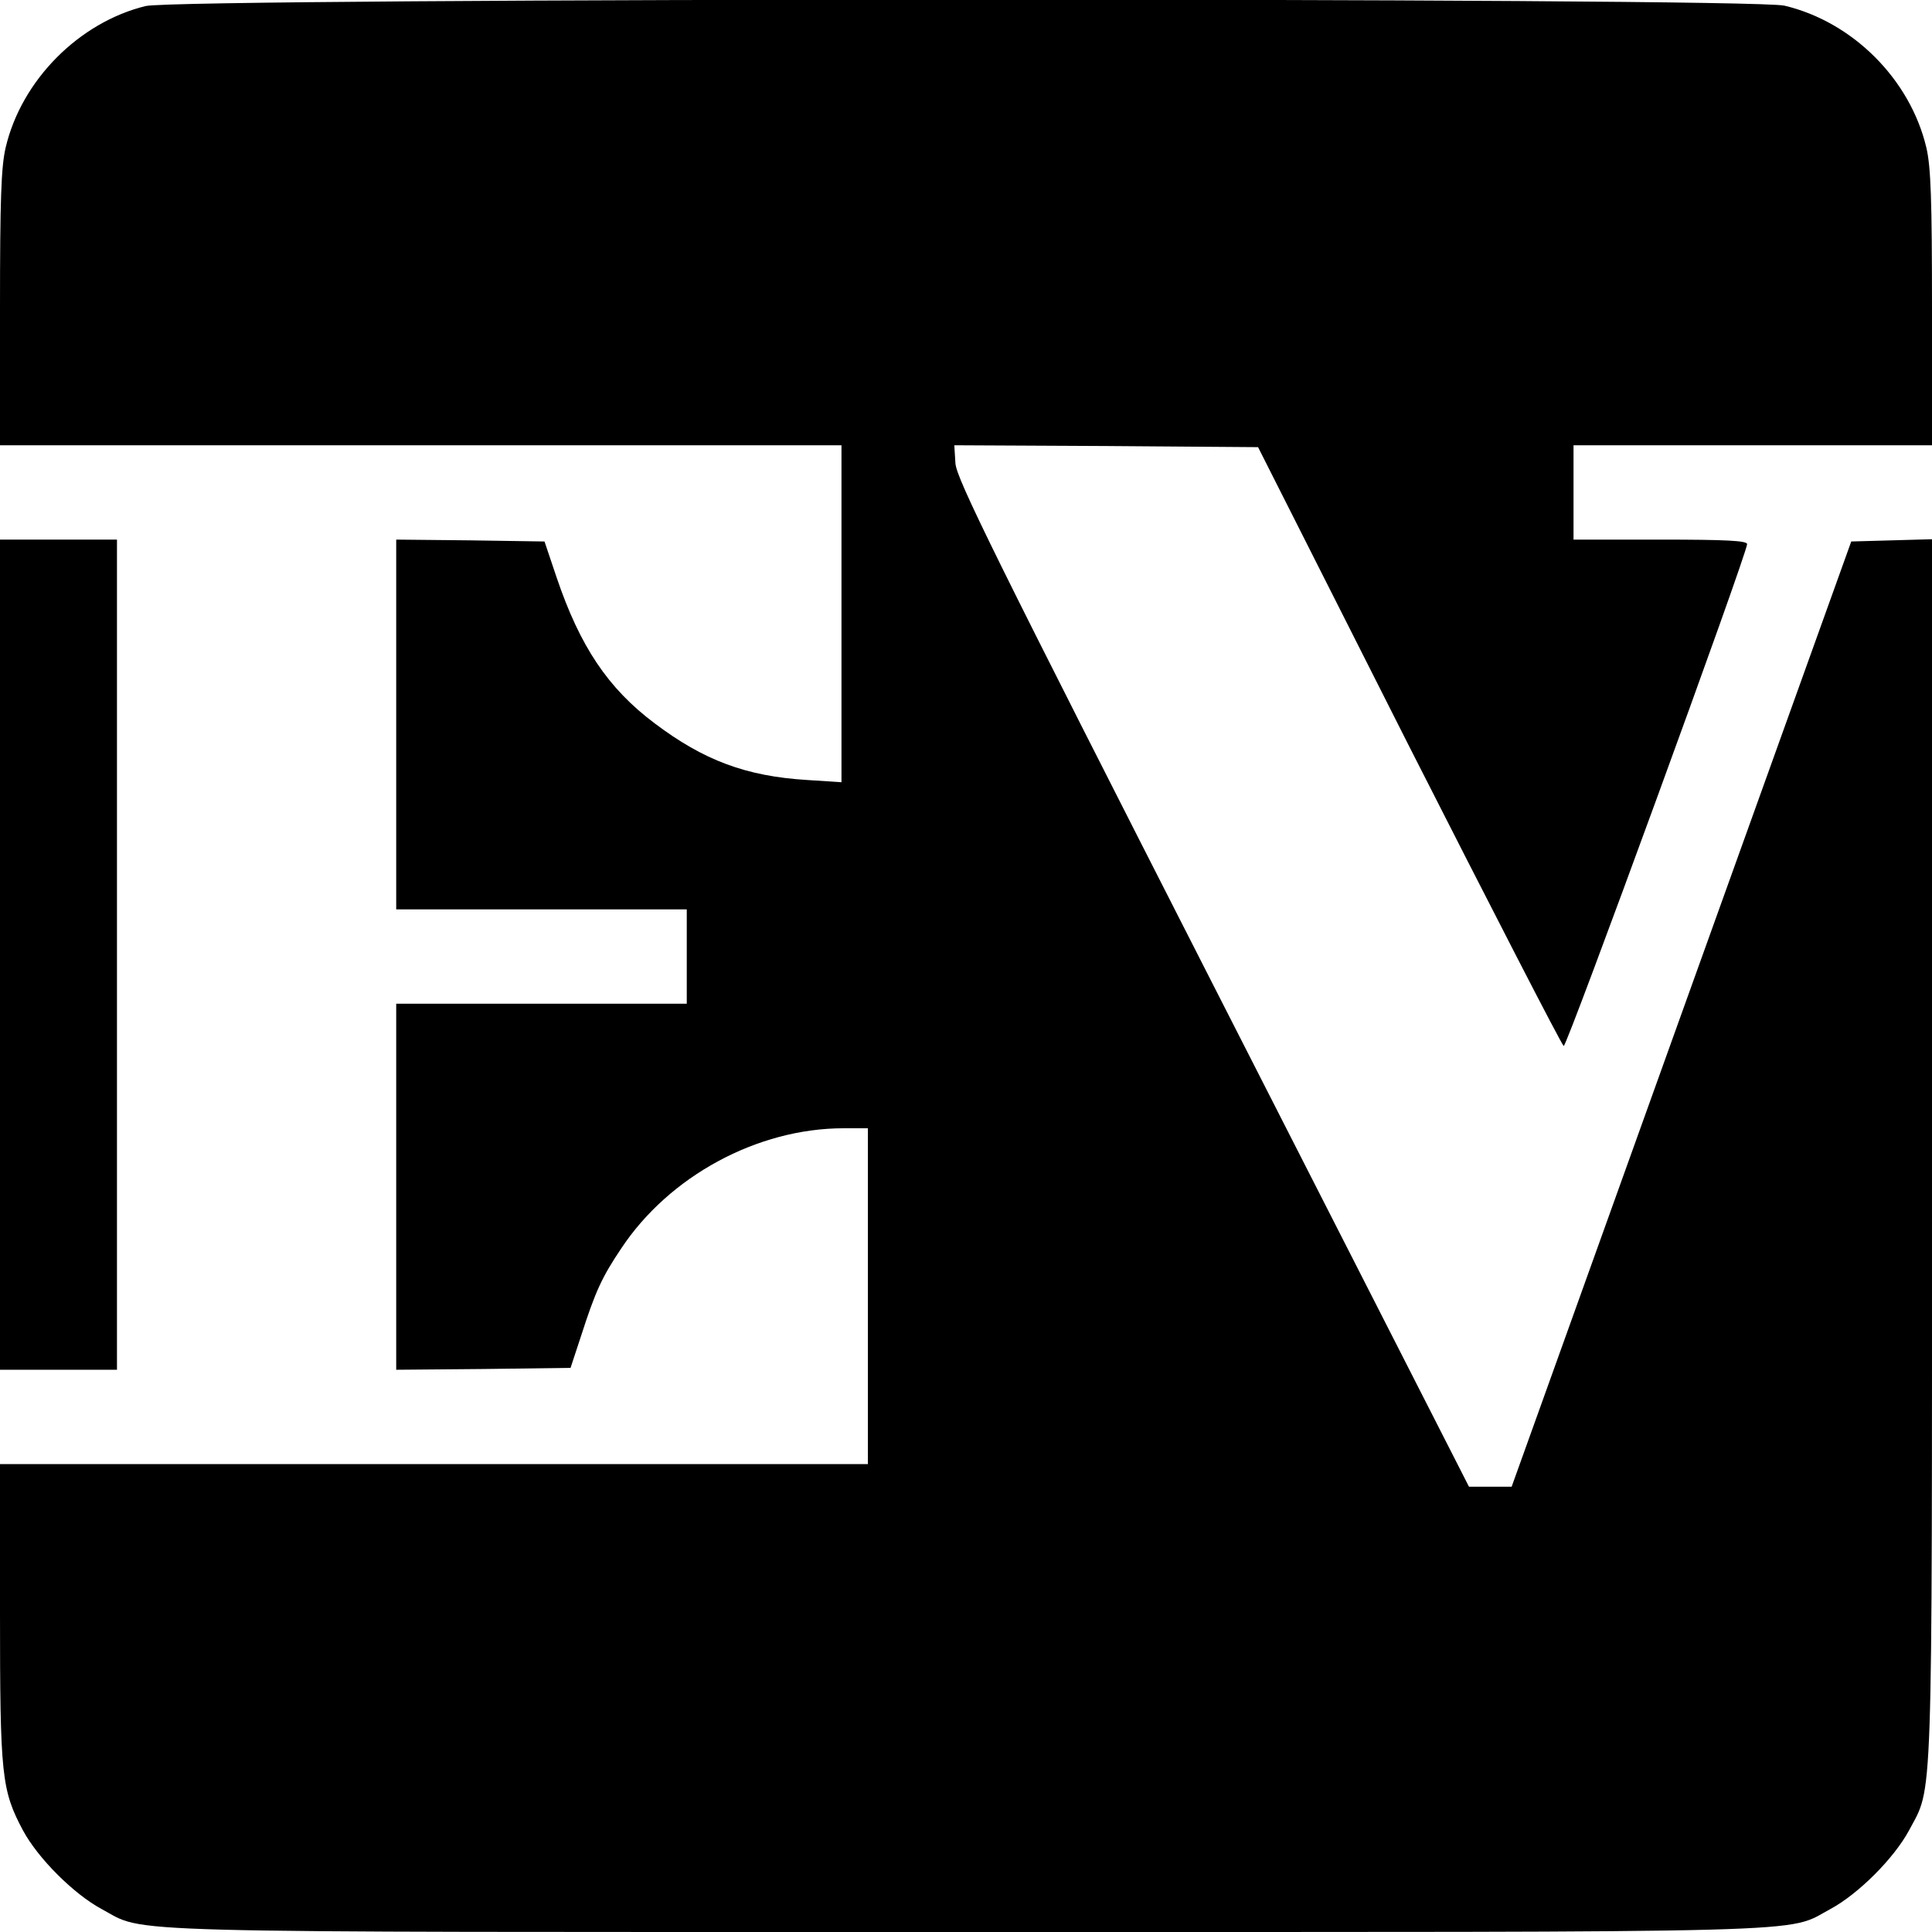 <?xml version="1.0" standalone="no"?>
<!DOCTYPE svg PUBLIC "-//W3C//DTD SVG 20010904//EN"
 "http://www.w3.org/TR/2001/REC-SVG-20010904/DTD/svg10.dtd">
<svg version="1.0"
    xmlns="http://www.w3.org/2000/svg" width="512pt" height="512pt" viewBox="0 0 512 512" preserveAspectRatio="xMidYMid meet">
    <g transform="translate(0,512) scale(0.1,-0.1)" fill="#000000" stroke="none">
        <path d="M386 5104 c-176 -43 -329 -196 -371 -375 -12 -51 -15 -139 -15 -426
l0 -363 1115 0 1115 0 0 -446 0 -447 -92 6 c-161 10 -273 52 -403 150 -124 93
-198 204 -260 387 l-32 95 -196 3 -197 2 0 -490 0 -490 385 0 385 0 0 -125 0
-125 -385 0 -385 0 0 -485 0 -485 231 2 231 3 28 85 c38 118 55 155 106 231
127 192 361 319 590 319 l64 0 0 -445 0 -445 -1150 0 -1150 0 0 -392 c0 -434
4 -472 61 -579 40 -74 134 -168 208 -208 122 -65 -25 -61 2291 -61 2316 0
2169 -4 2291 61 74 40 168 134 208 208 64 121 61 24 61 1804 l0 1618 -107 -3
-107 -3 -450 -1252 -450 -1253 -56 0 -57 0 -679 1332 c-579 1136 -679 1339
-682 1380 l-3 48 402 -2 403 -3 400 -792 c221 -435 405 -793 410 -795 8 -3
485 1302 486 1330 0 9 -53 12 -230 12 l-230 0 0 125 0 125 475 0 475 0 0 363
c0 287 -3 375 -15 426 -43 181 -195 333 -376 376 -94 22 -4251 21 -4343 -1z"/>
        <path d="M0 2590 l0 -1100 155 0 155 0 0 1100 0 1100 -155 0 -155 0 0 -1100z"/>
    </g>
</svg>
